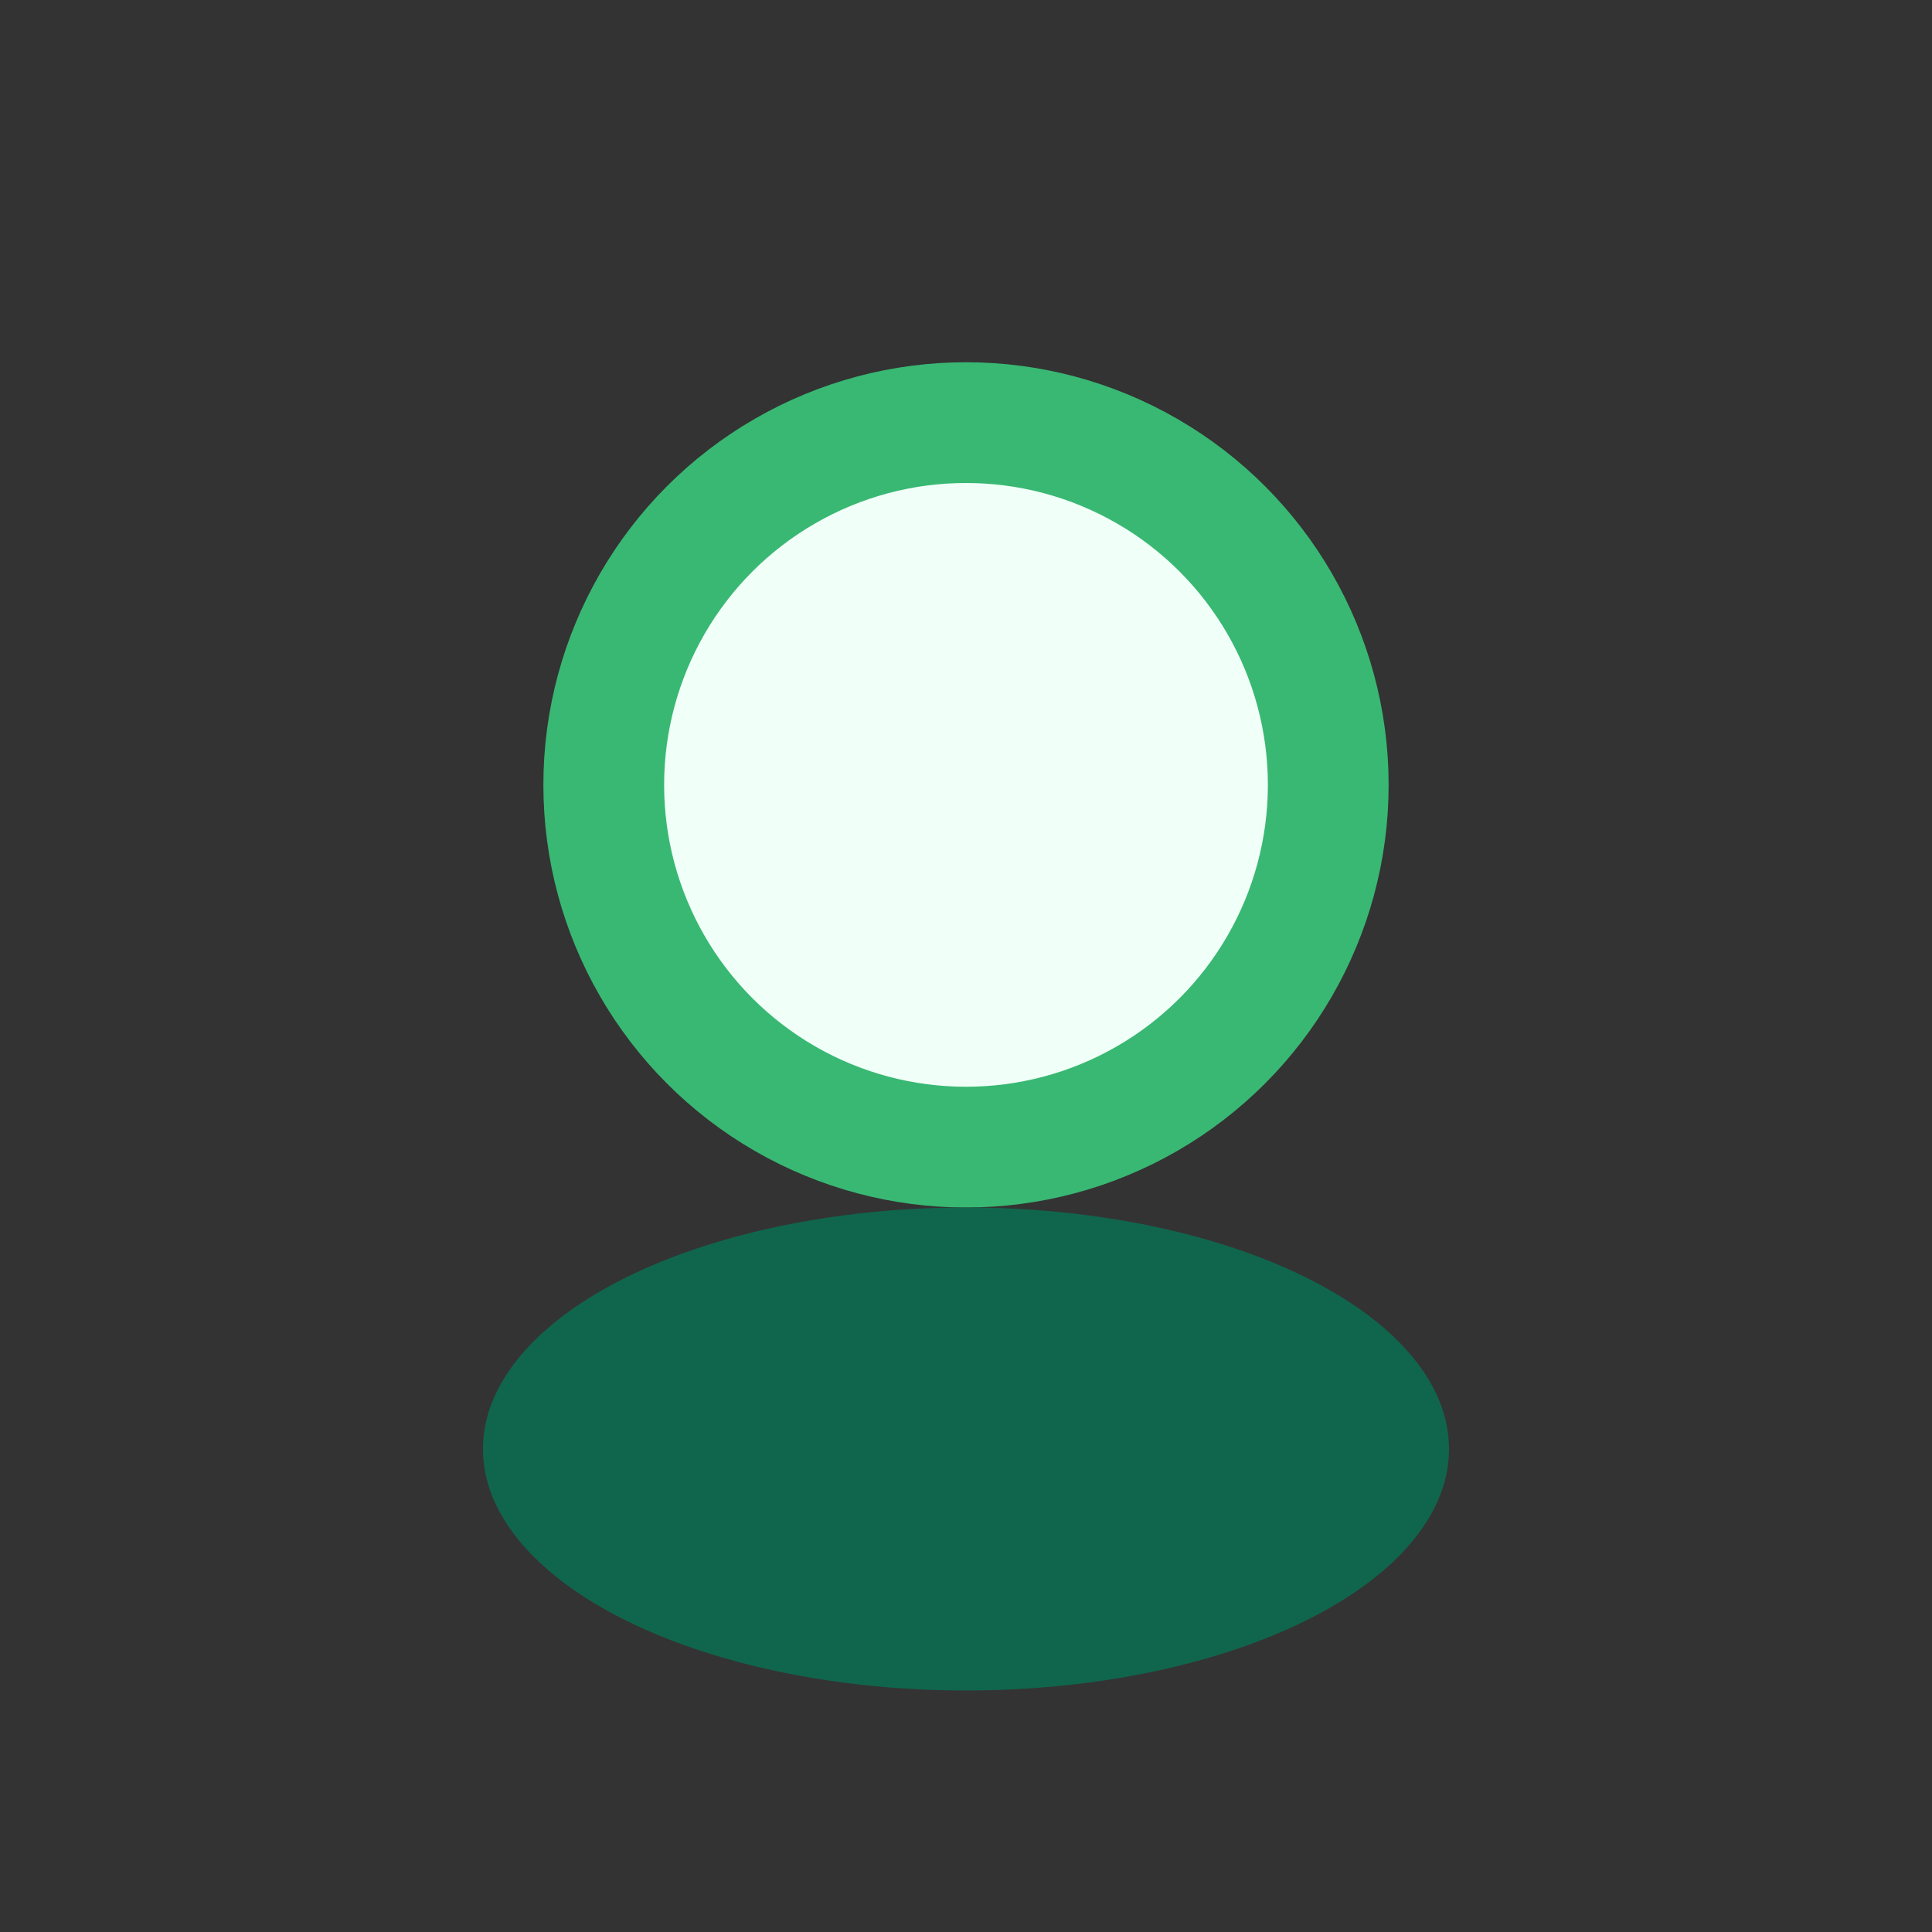 <?xml version="1.0" encoding="UTF-8"?>
<svg xmlns="http://www.w3.org/2000/svg" width="32" height="32" viewBox="0 0 32 32"><rect x="0" y="0" width="32" height="32" fill="#333333" stroke="none"/><circle cx="16" cy="13" r="6" fill="#F0FFF7" stroke="#39B873" stroke-width="2"/><ellipse cx="16" cy="24" rx="8" ry="4" fill="#10664C"/></svg>